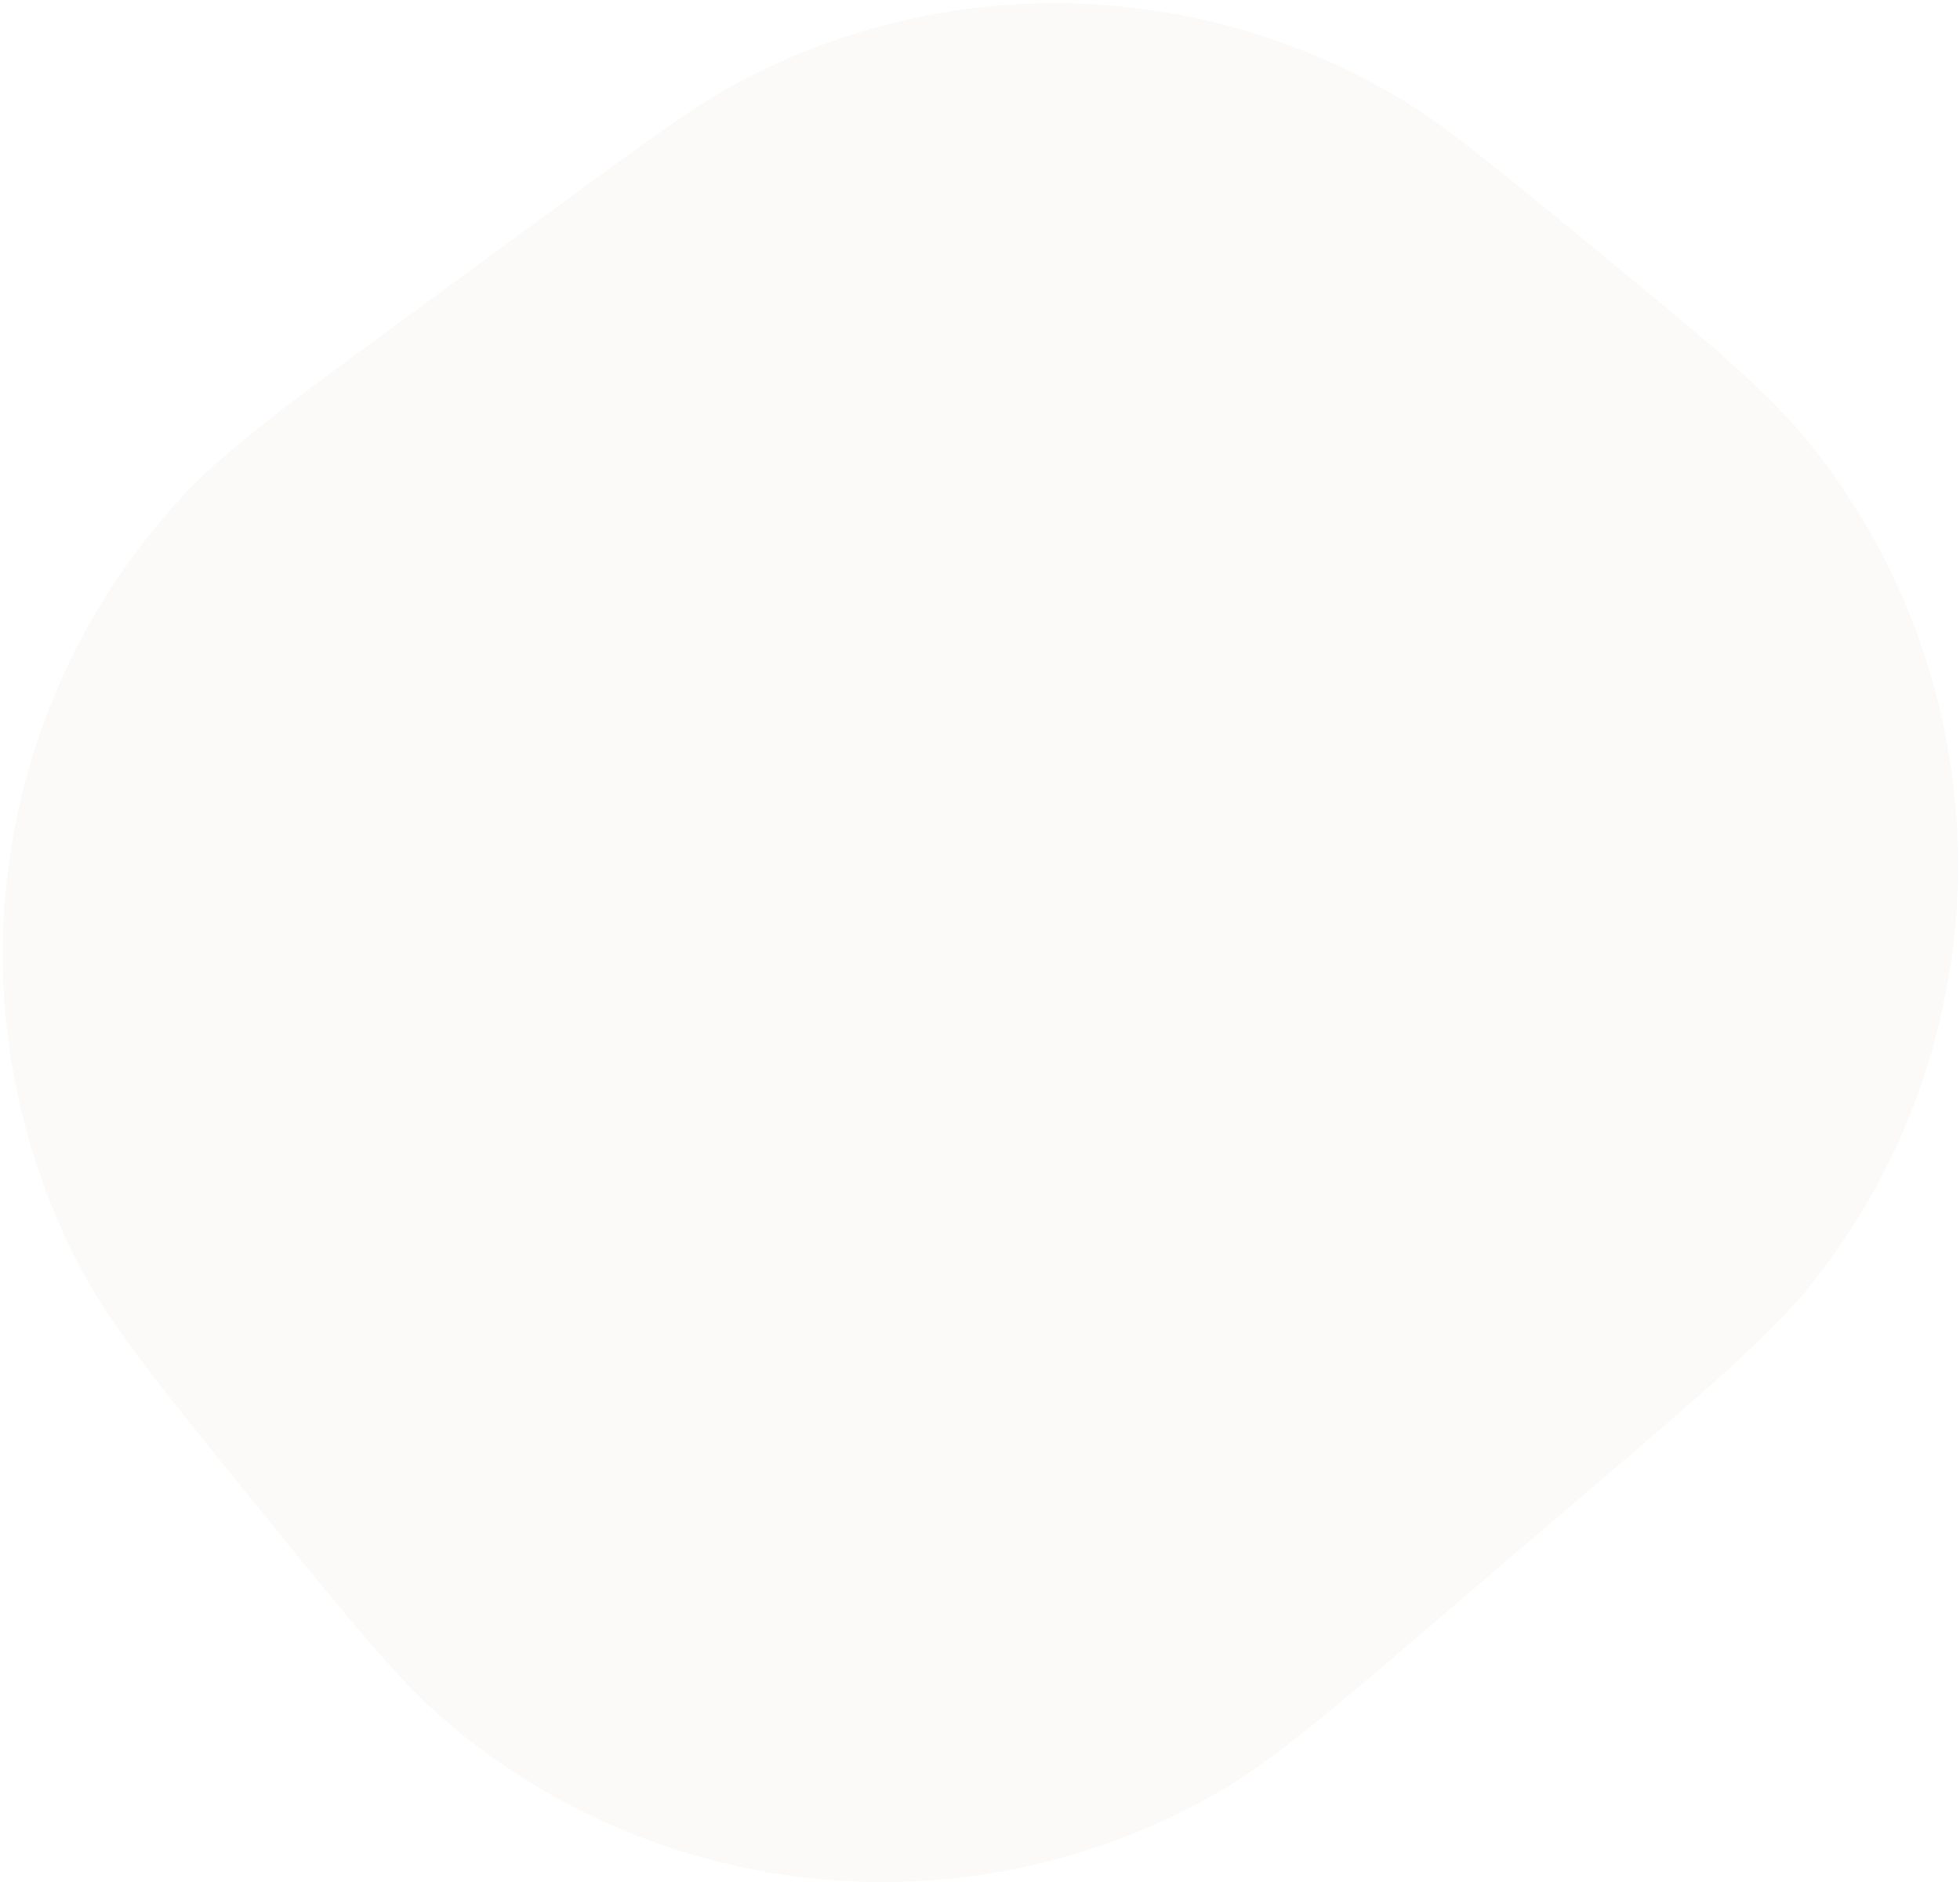 <svg width="577" height="554" viewBox="0 0 577 554" fill="none" xmlns="http://www.w3.org/2000/svg">
<path opacity="0.1" d="M75.911 443.577C47.396 408.433 33.138 390.861 24.212 374.166C-15.622 299.663 -3.796 208.092 53.659 146.154C66.534 132.275 84.788 118.901 121.296 92.154L165.693 59.628C192.172 40.229 205.411 30.529 218.433 23.684C279.487 -8.409 352.843 -6.417 412.065 28.943C424.696 36.485 437.39 46.889 462.776 67.697C500.281 98.436 519.033 113.806 531.425 128.893C590.449 200.755 591.508 304.009 533.972 377.068C521.893 392.406 503.46 408.158 466.595 439.661L424.754 475.416C391.075 504.196 374.236 518.585 358.044 527.841C285.849 569.11 195.56 560.869 132.028 507.213C117.779 495.179 103.823 477.978 75.911 443.577Z" fill="#D6CDBD"/>
</svg>
